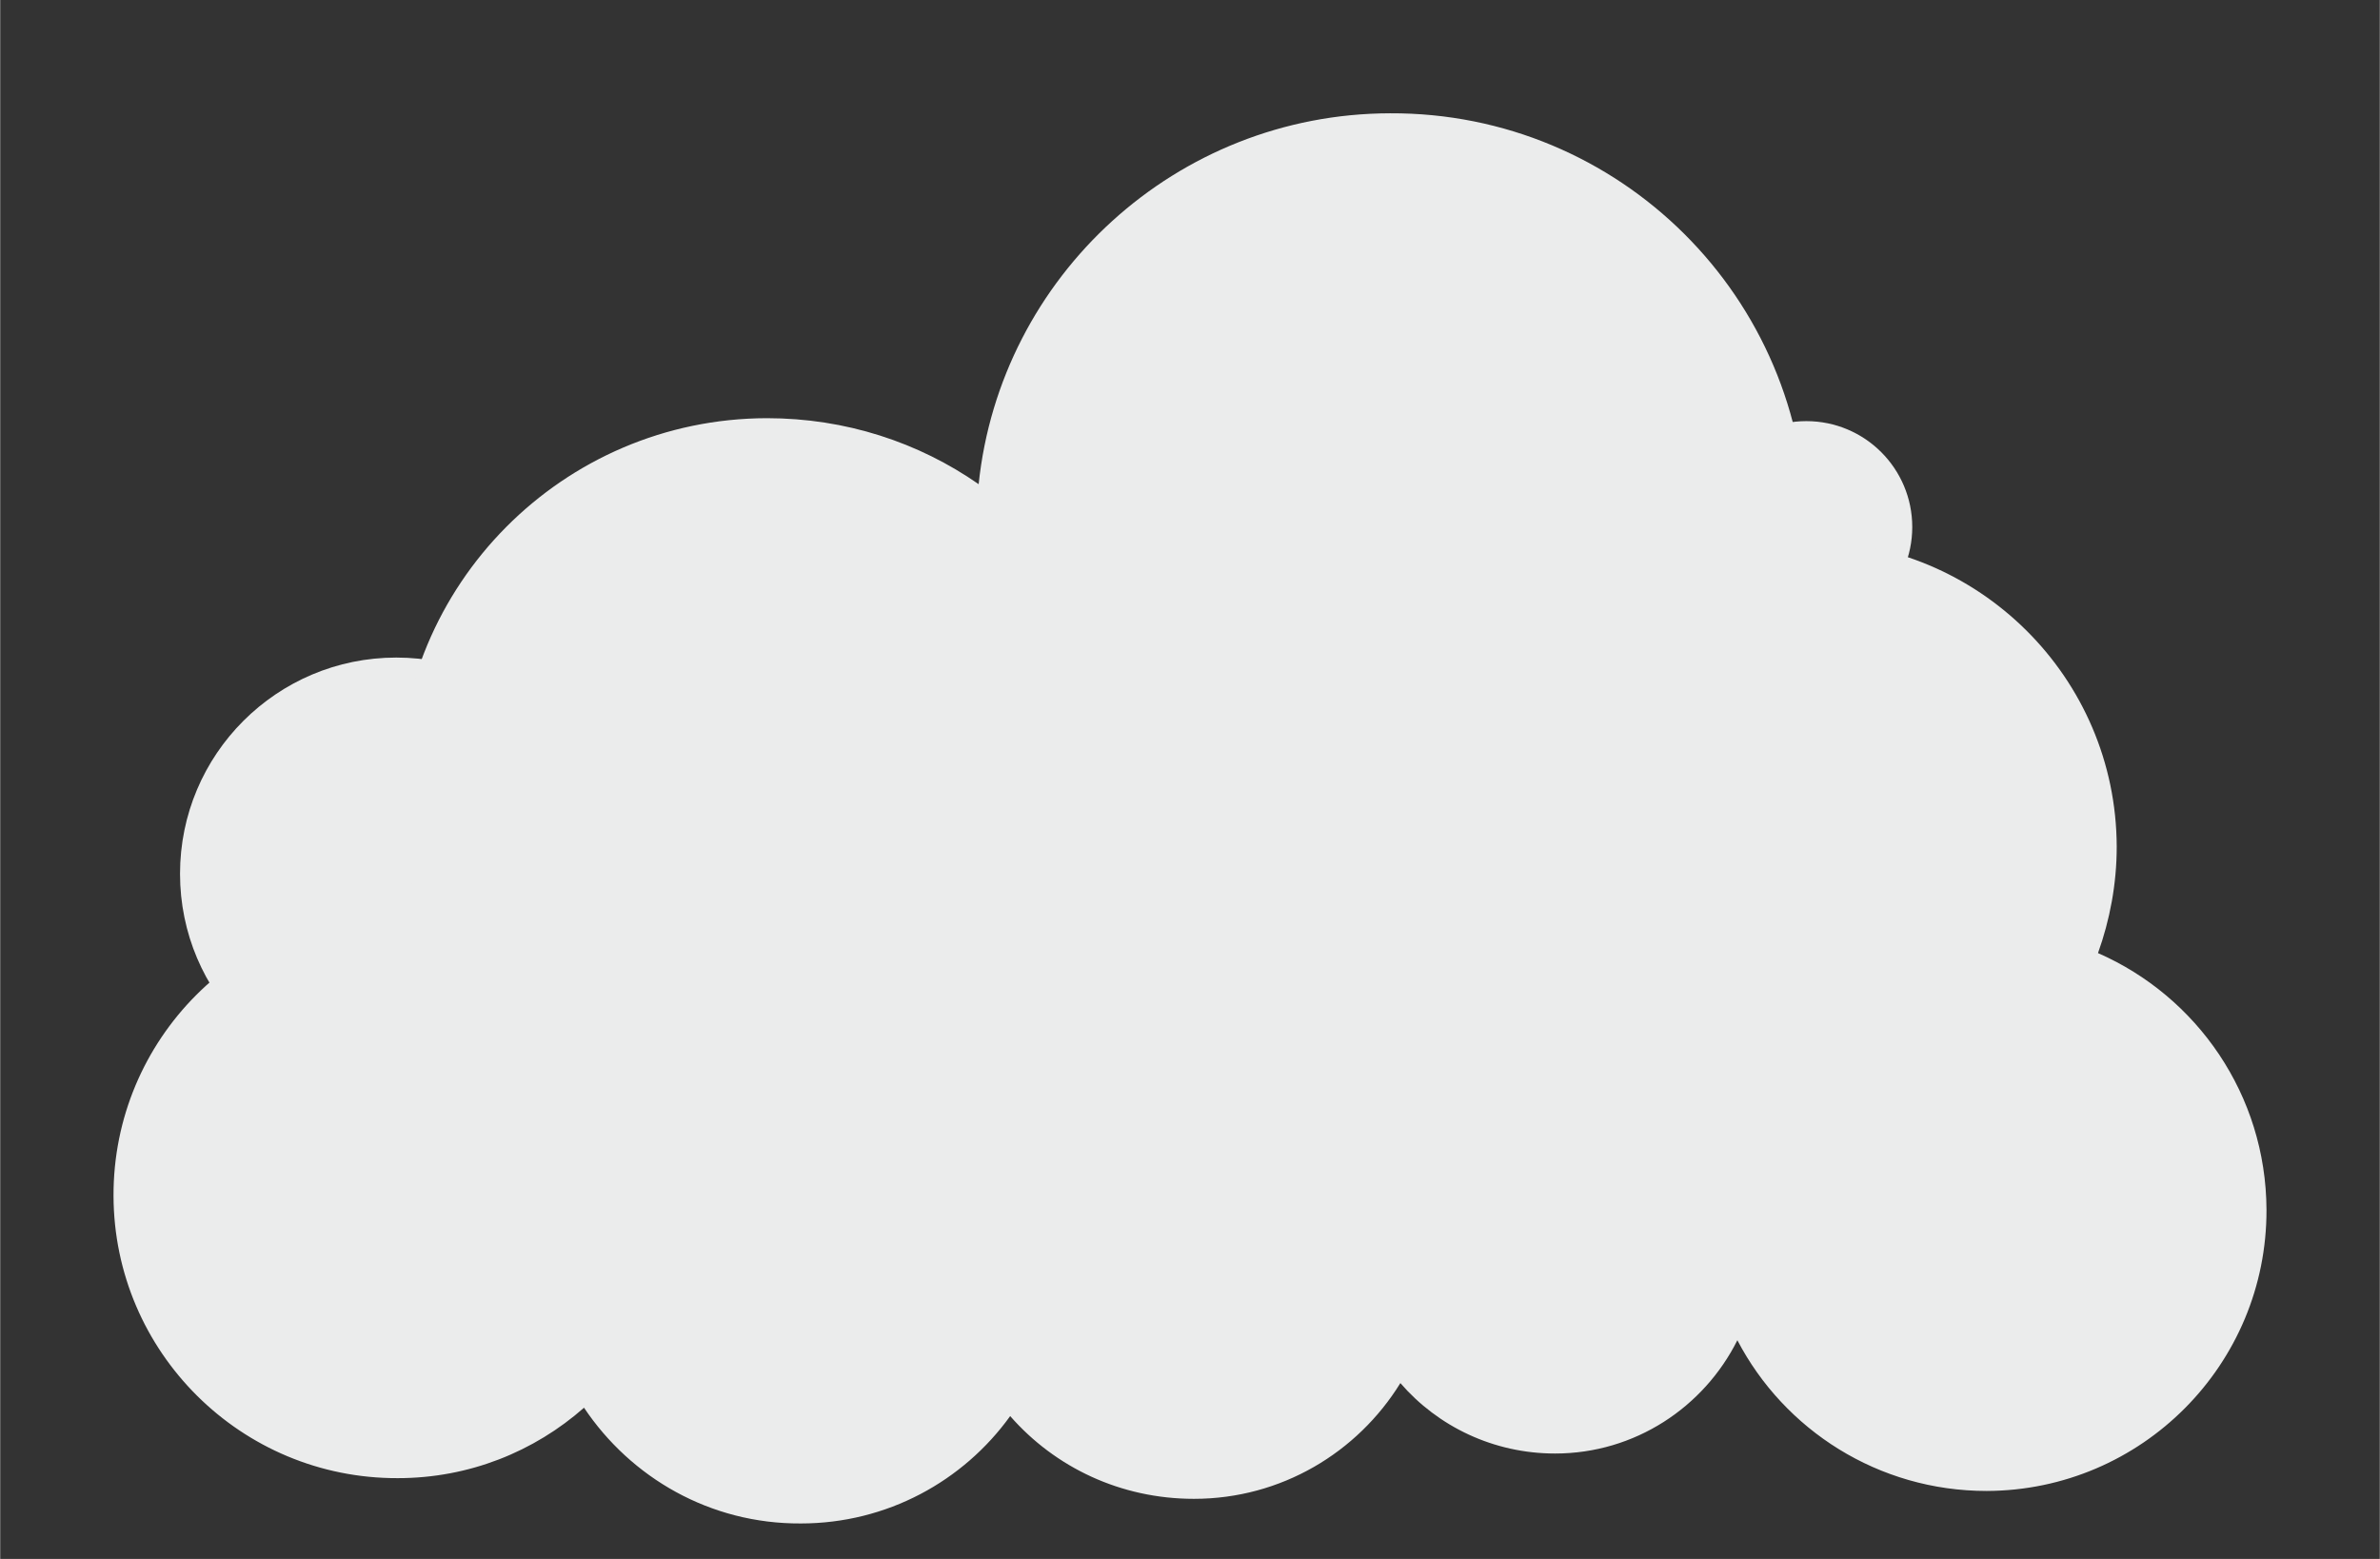 <?xml version="1.0" encoding="UTF-8"?>
<!DOCTYPE svg PUBLIC "-//W3C//DTD SVG 1.1//EN" "http://www.w3.org/Graphics/SVG/1.1/DTD/svg11.dtd">
<!-- Creator: CorelDRAW X6 -->
<svg xmlns="http://www.w3.org/2000/svg" xml:space="preserve" width="48.302mm" height="31.646mm" version="1.1" style="shape-rendering:geometricPrecision; text-rendering:geometricPrecision; image-rendering:optimizeQuality; fill-rule:evenodd; clip-rule:evenodd"
viewBox="0 0 4830 3165"
 xmlns:xlink="http://www.w3.org/1999/xlink">
 <rect x="0" y="0" width="4830" height="3165" fill="#333333" stroke="none"/>
 <defs>
  <style type="text/css">
   <![CDATA[
    .fil1 {fill:none}
    .fil0 {fill:#EBECEC}
   ]]>
  </style>
 </defs>
 <g id="Layer_x0020_1">
  <g id="_1116988576">
   <g>
    <g>
     <circle class="fil0" cx="3666" cy="1070" r="215"/>
     <circle class="fil0" cx="804" cy="1774" r="439"/>
    </g>
    <path class="fil0" d="M804 1851c16,0 33,0 49,2 -28,-79 -44,-164 -44,-252 -1,-414 333,-751 747,-752 160,0 308,49 430,134 44,-422 401,-752 835,-753 466,-2 844,374 845,840l0 29 6 0c343,-1 623,276 624,620 0,76 -14,149 -38,216 201,88 341,288 342,521 1,314 -253,570 -568,571 -220,0 -411,-124 -506,-306 -68,136 -208,230 -370,230 -125,0 -238,-55 -314,-143 -87,141 -242,235 -419,235 -149,0 -282,-64 -373,-168 -95,132 -250,218 -425,218 -184,1 -345,-93 -440,-235 -101,89 -233,143 -378,143 -318,1 -576,-256 -577,-573 -1,-318 256,-576 574,-577z"/>
   </g>
   <rect class="fil1" width="4830" height="3165"/>
  </g>
 </g>
</svg>
